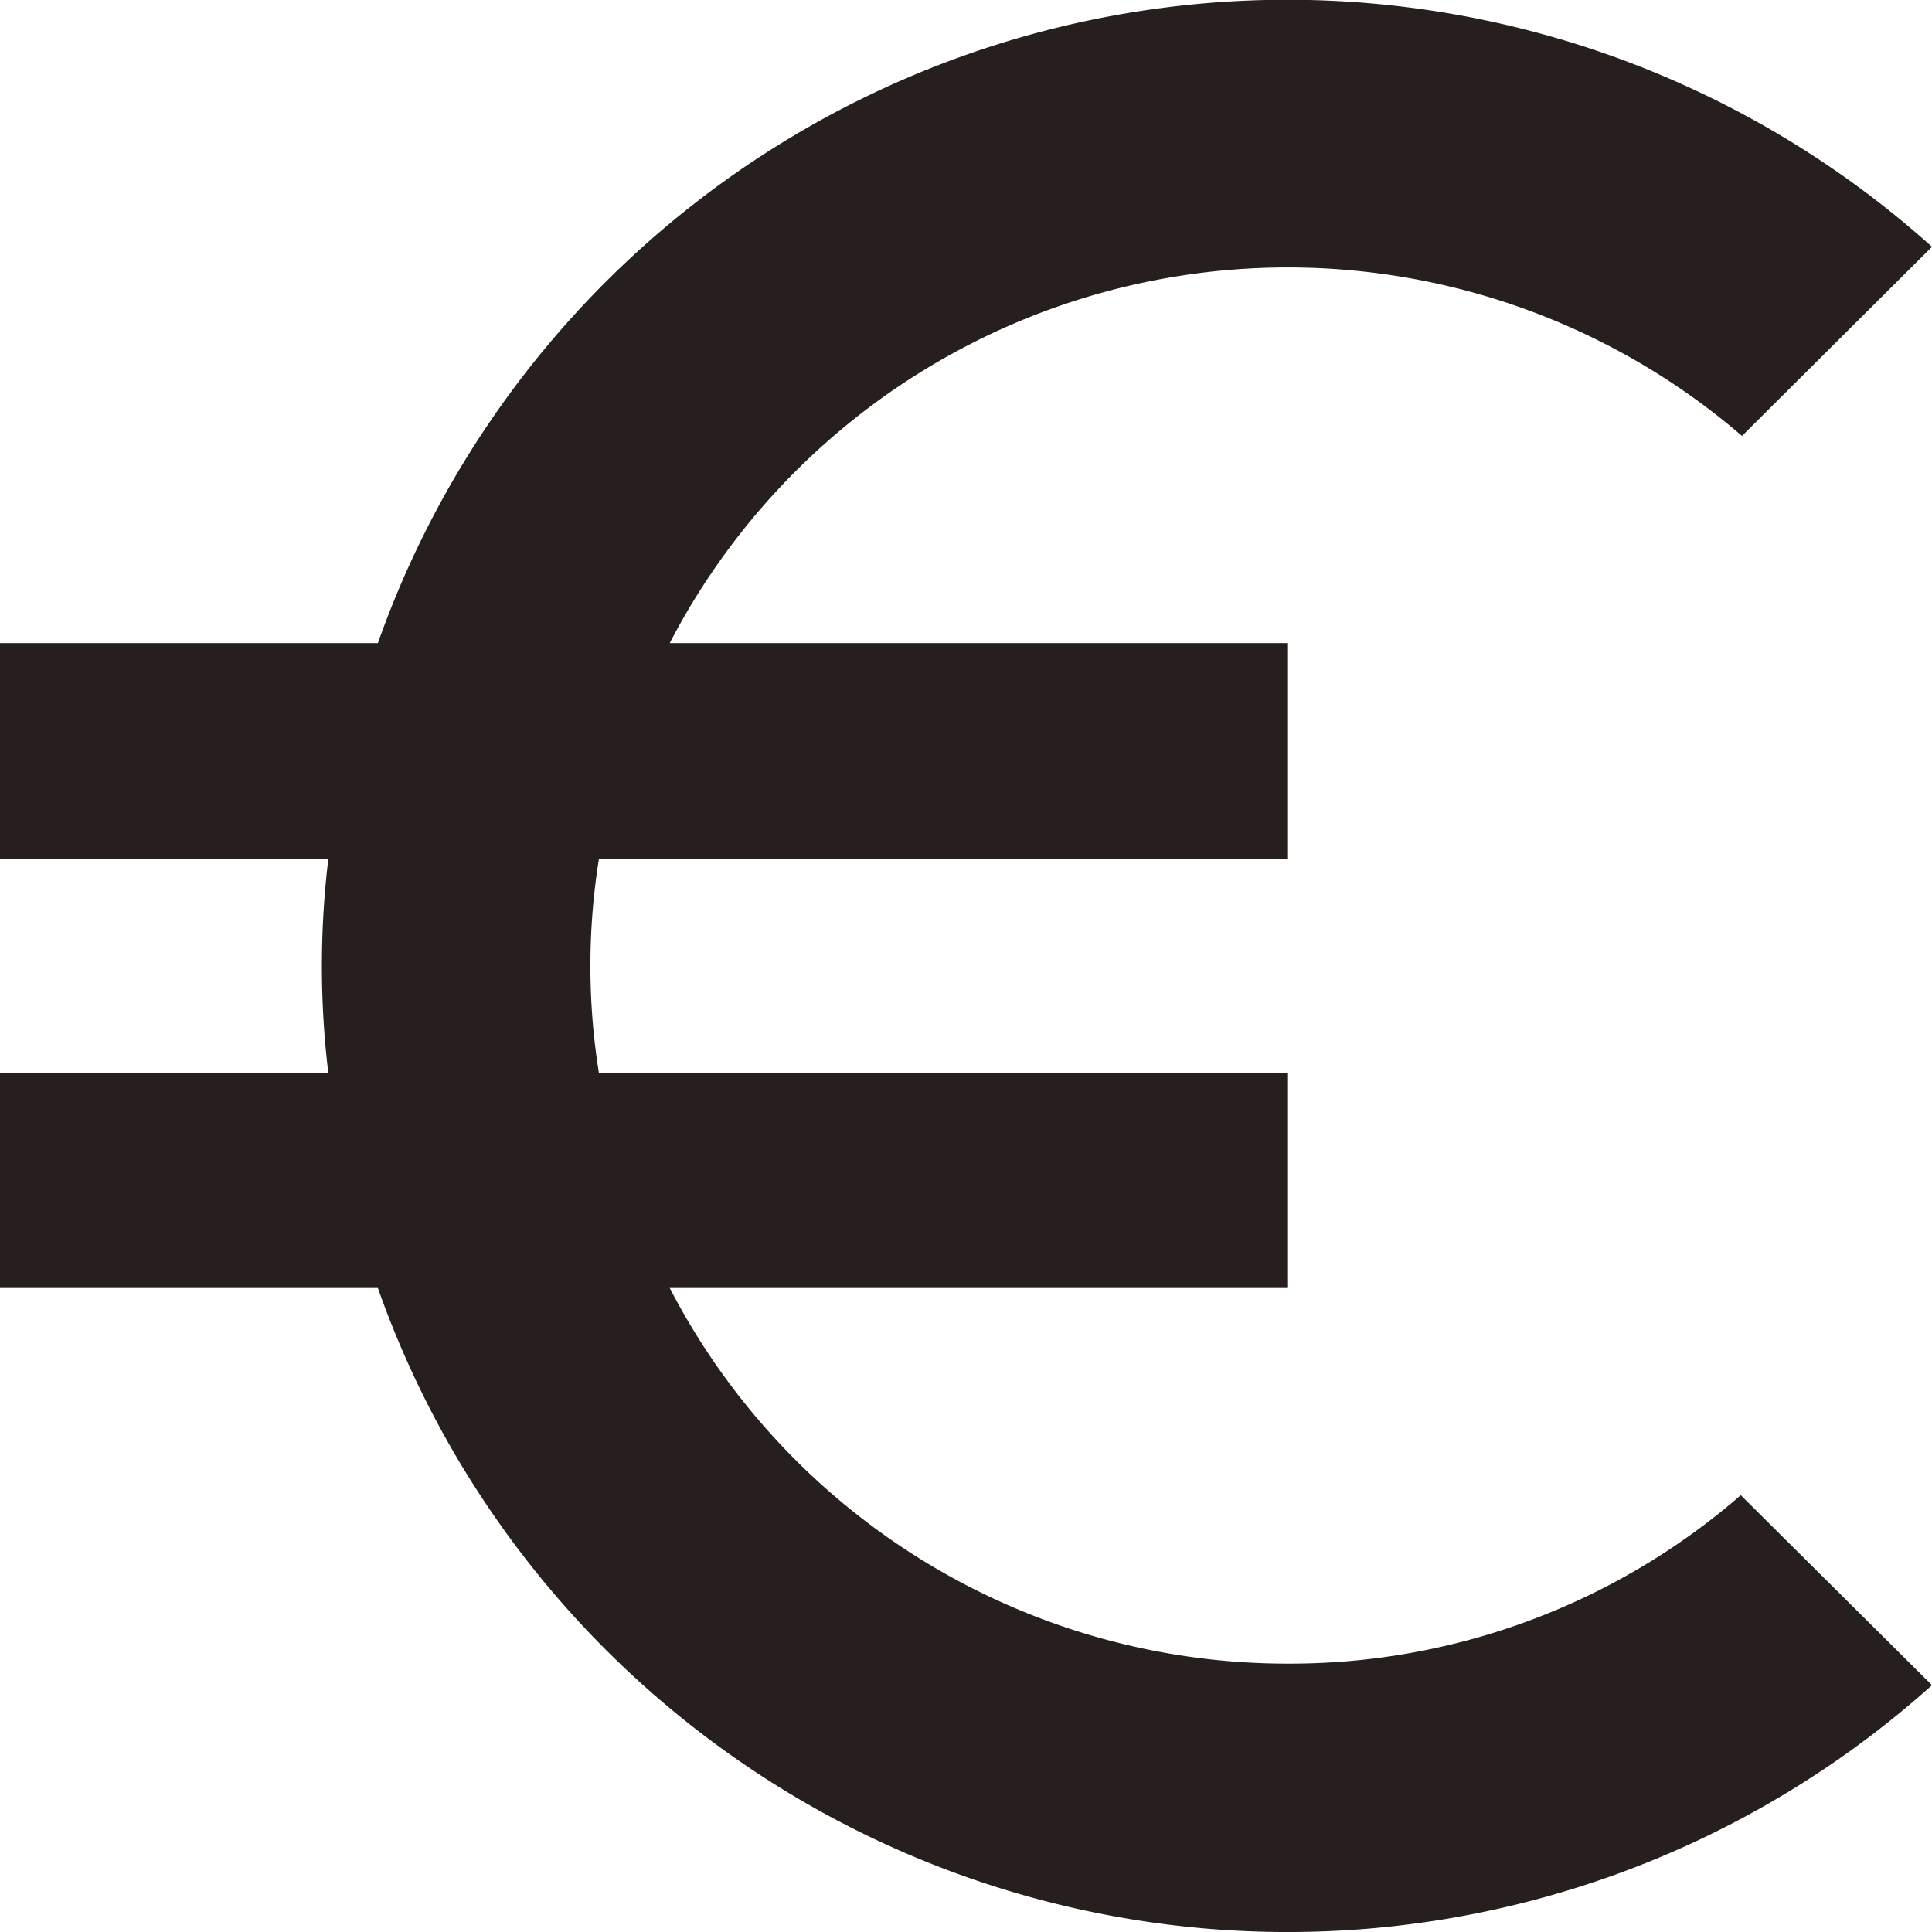 <?xml version="1.0" encoding="UTF-8"?> <svg xmlns="http://www.w3.org/2000/svg" width="11.115" height="11.115" viewBox="0 0 11.115 11.115"><path id="Icon_material-euro-symbol" data-name="Icon material-euro-symbol" d="M11.91,14.071A4,4,0,0,1,8.353,11.91H11.91V10.675H7.946a3.884,3.884,0,0,1,0-1.235H11.91V8.2H8.353a4.006,4.006,0,0,1,6.169-1.192L15.615,5.92A5.549,5.549,0,0,0,6.674,8.2H4.5V9.44H6.389a5.164,5.164,0,0,0,0,1.235H4.5V11.91H6.674a5.549,5.549,0,0,0,8.941,2.285l-1.1-1.093a3.955,3.955,0,0,1-2.606.969Z" transform="translate(-4.5 -4.5)" fill="#261f1d"></path></svg> 
